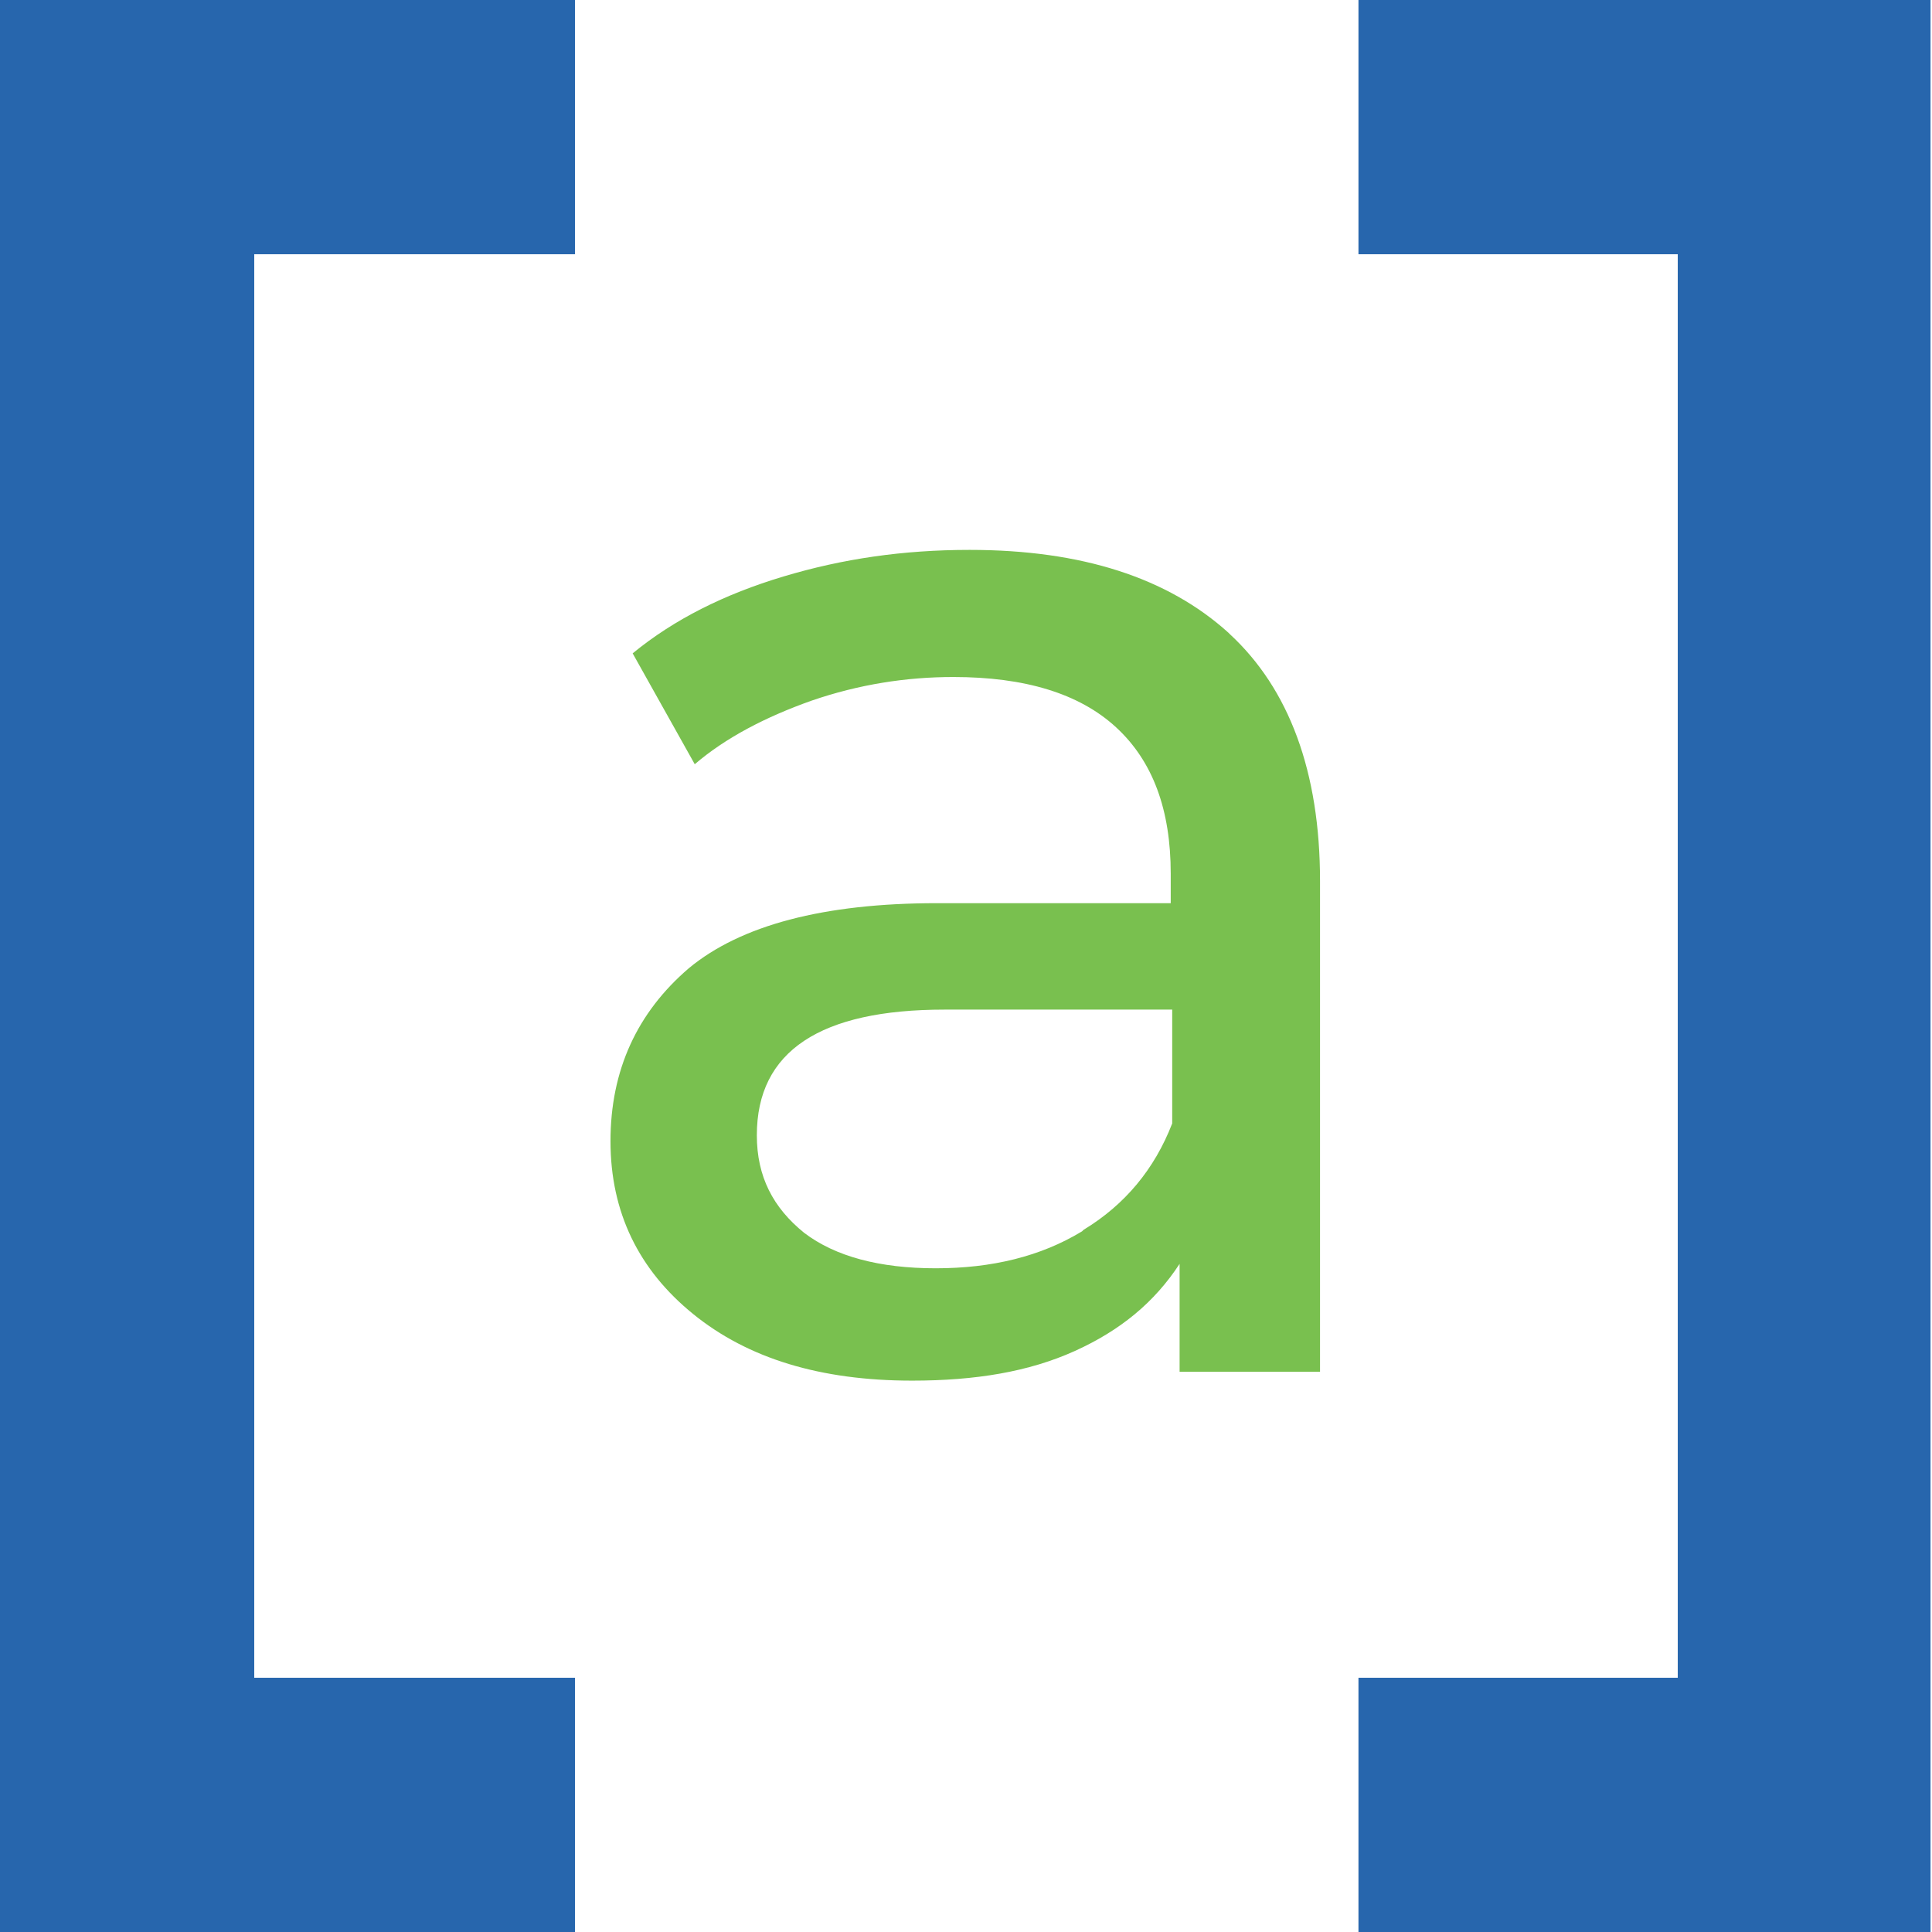 <svg xmlns="http://www.w3.org/2000/svg" id="Layer_1" data-name="Layer 1" viewBox="0 0 13.07 13.07"><defs><style>      .cls-1 {        fill: #2766ad;      }      .cls-1, .cls-2 {        stroke-width: 0px;      }      .cls-2 {        fill: #79c04f;      }    </style></defs><path class="cls-1" d="M0,0v13.07h3.89v-1.72H1.72V1.72h2.17V0H0ZM9.19,0v1.72h2.16v9.63h-2.16v1.72h3.87V0h-3.87Z"></path><path class="cls-2" d="M8.32,4.29c.4.37.61.93.61,1.67v3.32h-.95v-.73c-.17.26-.4.45-.71.59-.31.14-.67.2-1.1.2-.62,0-1.11-.15-1.48-.45-.37-.3-.56-.69-.56-1.17s.18-.87.53-1.17c.35-.29.91-.44,1.68-.44h1.58v-.2c0-.43-.12-.76-.37-.99-.25-.23-.62-.34-1.1-.34-.32,0-.64.05-.96.16-.31.11-.58.25-.79.43l-.42-.75c.28-.23.62-.4,1.02-.52.4-.12.81-.18,1.26-.18.76,0,1.34.19,1.75.56M7.33,8.32c.28-.17.48-.41.6-.72v-.77h-1.54c-.84,0-1.27.28-1.27.85,0,.28.11.49.32.66.21.16.51.24.89.24s.71-.08.99-.25Z"></path></svg>